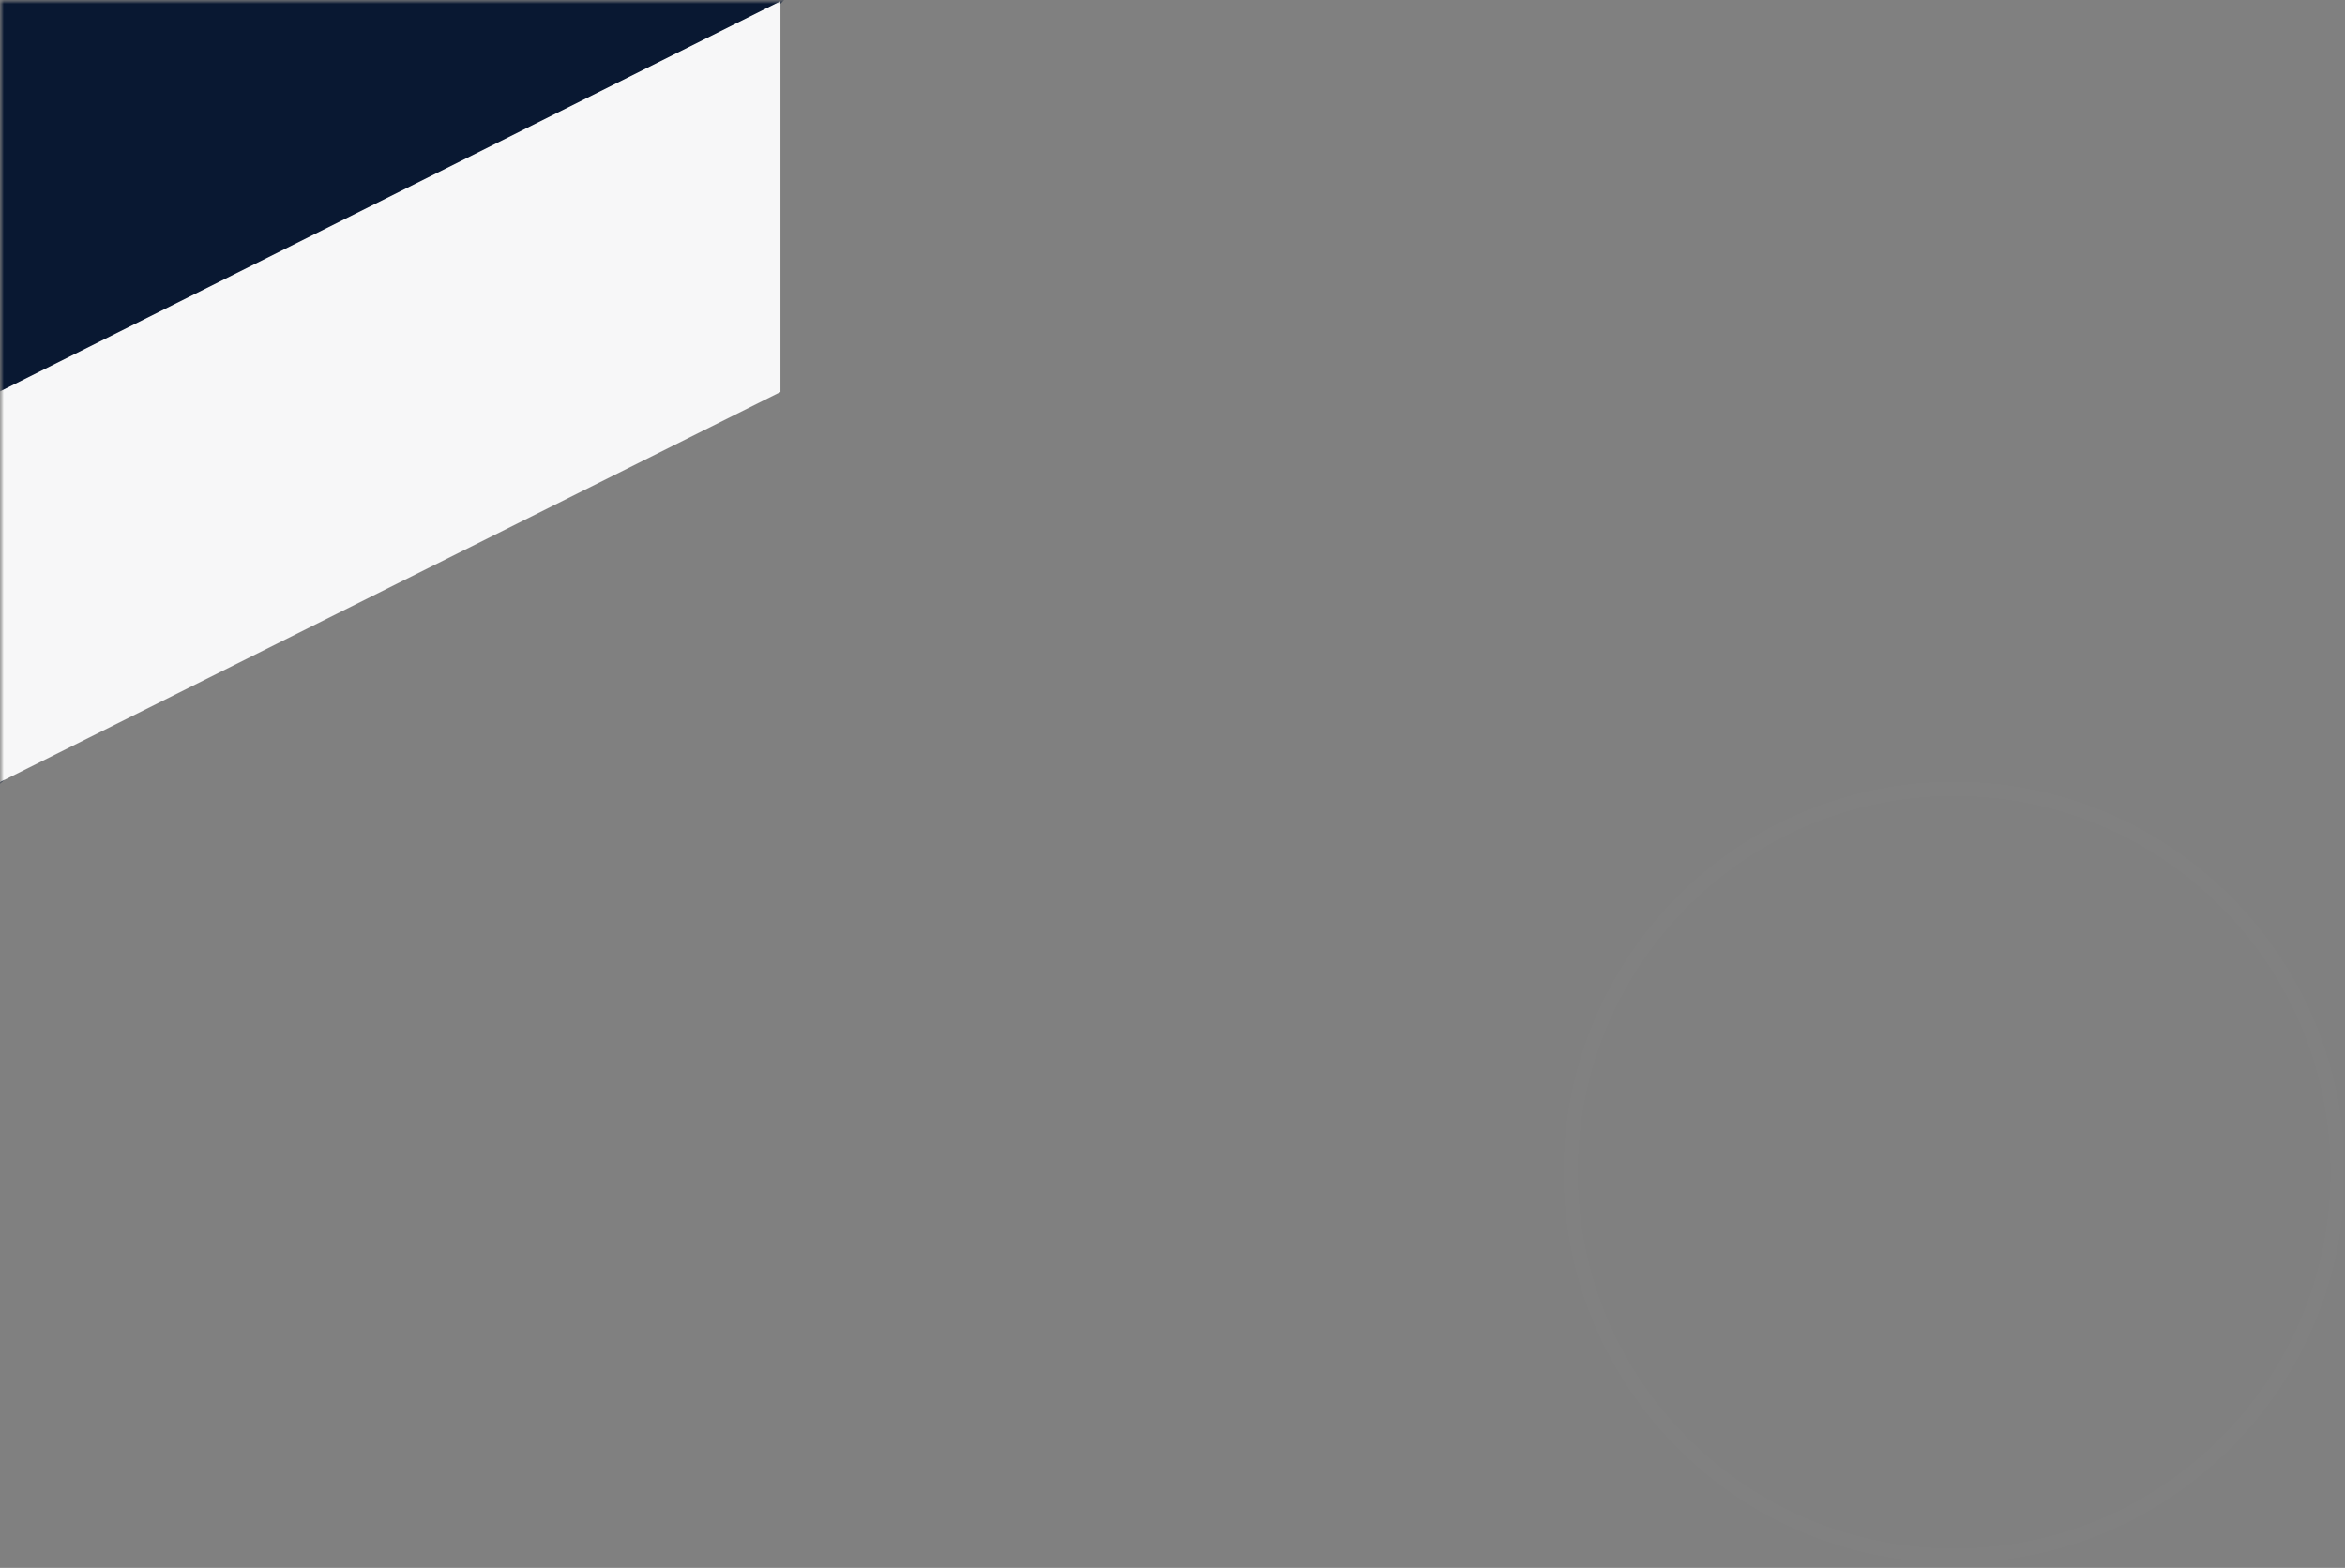 <svg width="320" height="214" viewBox="0 0 320 214" fill="none" xmlns="http://www.w3.org/2000/svg">
<rect x="0" y="0" width="320" height="214" fill="#808080" stroke="none"/>
<g clip-path="url(#clip0_8290_56308)">
<mask id="mask0_8290_56308" style="mask-type:luminance" maskUnits="userSpaceOnUse" x="0" y="0" width="320" height="214">
<path d="M320 0H0V214H320V0Z" fill="white"/>
</mask>
<g mask="url(#mask0_8290_56308)">
<mask id="mask1_8290_56308" style="mask-type:luminance" maskUnits="userSpaceOnUse" x="0" y="0" width="320" height="214">
<path d="M320 0H0V213.34H320V0Z" fill="white"/>
</mask>
<g mask="url(#mask1_8290_56308)">
<path d="M4.67712e-06 0L107 4.67712e-06L0 107L4.67712e-06 0Z" fill="#091832"/>
<path d="M106.835 -0.165L0.168 -0.165L0.168 101.918L106.835 -0.165Z" fill="#091832"/>
<path d="M-0.166 106.835V53.502L106.501 0.168V53.502L-0.166 106.835Z" fill="#F7F7F8"/>
<path opacity="0.01" d="M266.667 107.667C237.764 107.667 214.334 131.097 214.334 160C214.334 188.903 237.764 212.333 266.667 212.333C295.57 212.333 319 188.903 319 160C319 131.097 295.57 107.667 266.667 107.667Z" stroke="#F7F7F8" stroke-width="2"/>
</g>
</g>
</g>
<defs>
<clipPath id="clip0_8290_56308">
<rect width="320" height="214" fill="white"/>
</clipPath>
</defs>
</svg>
